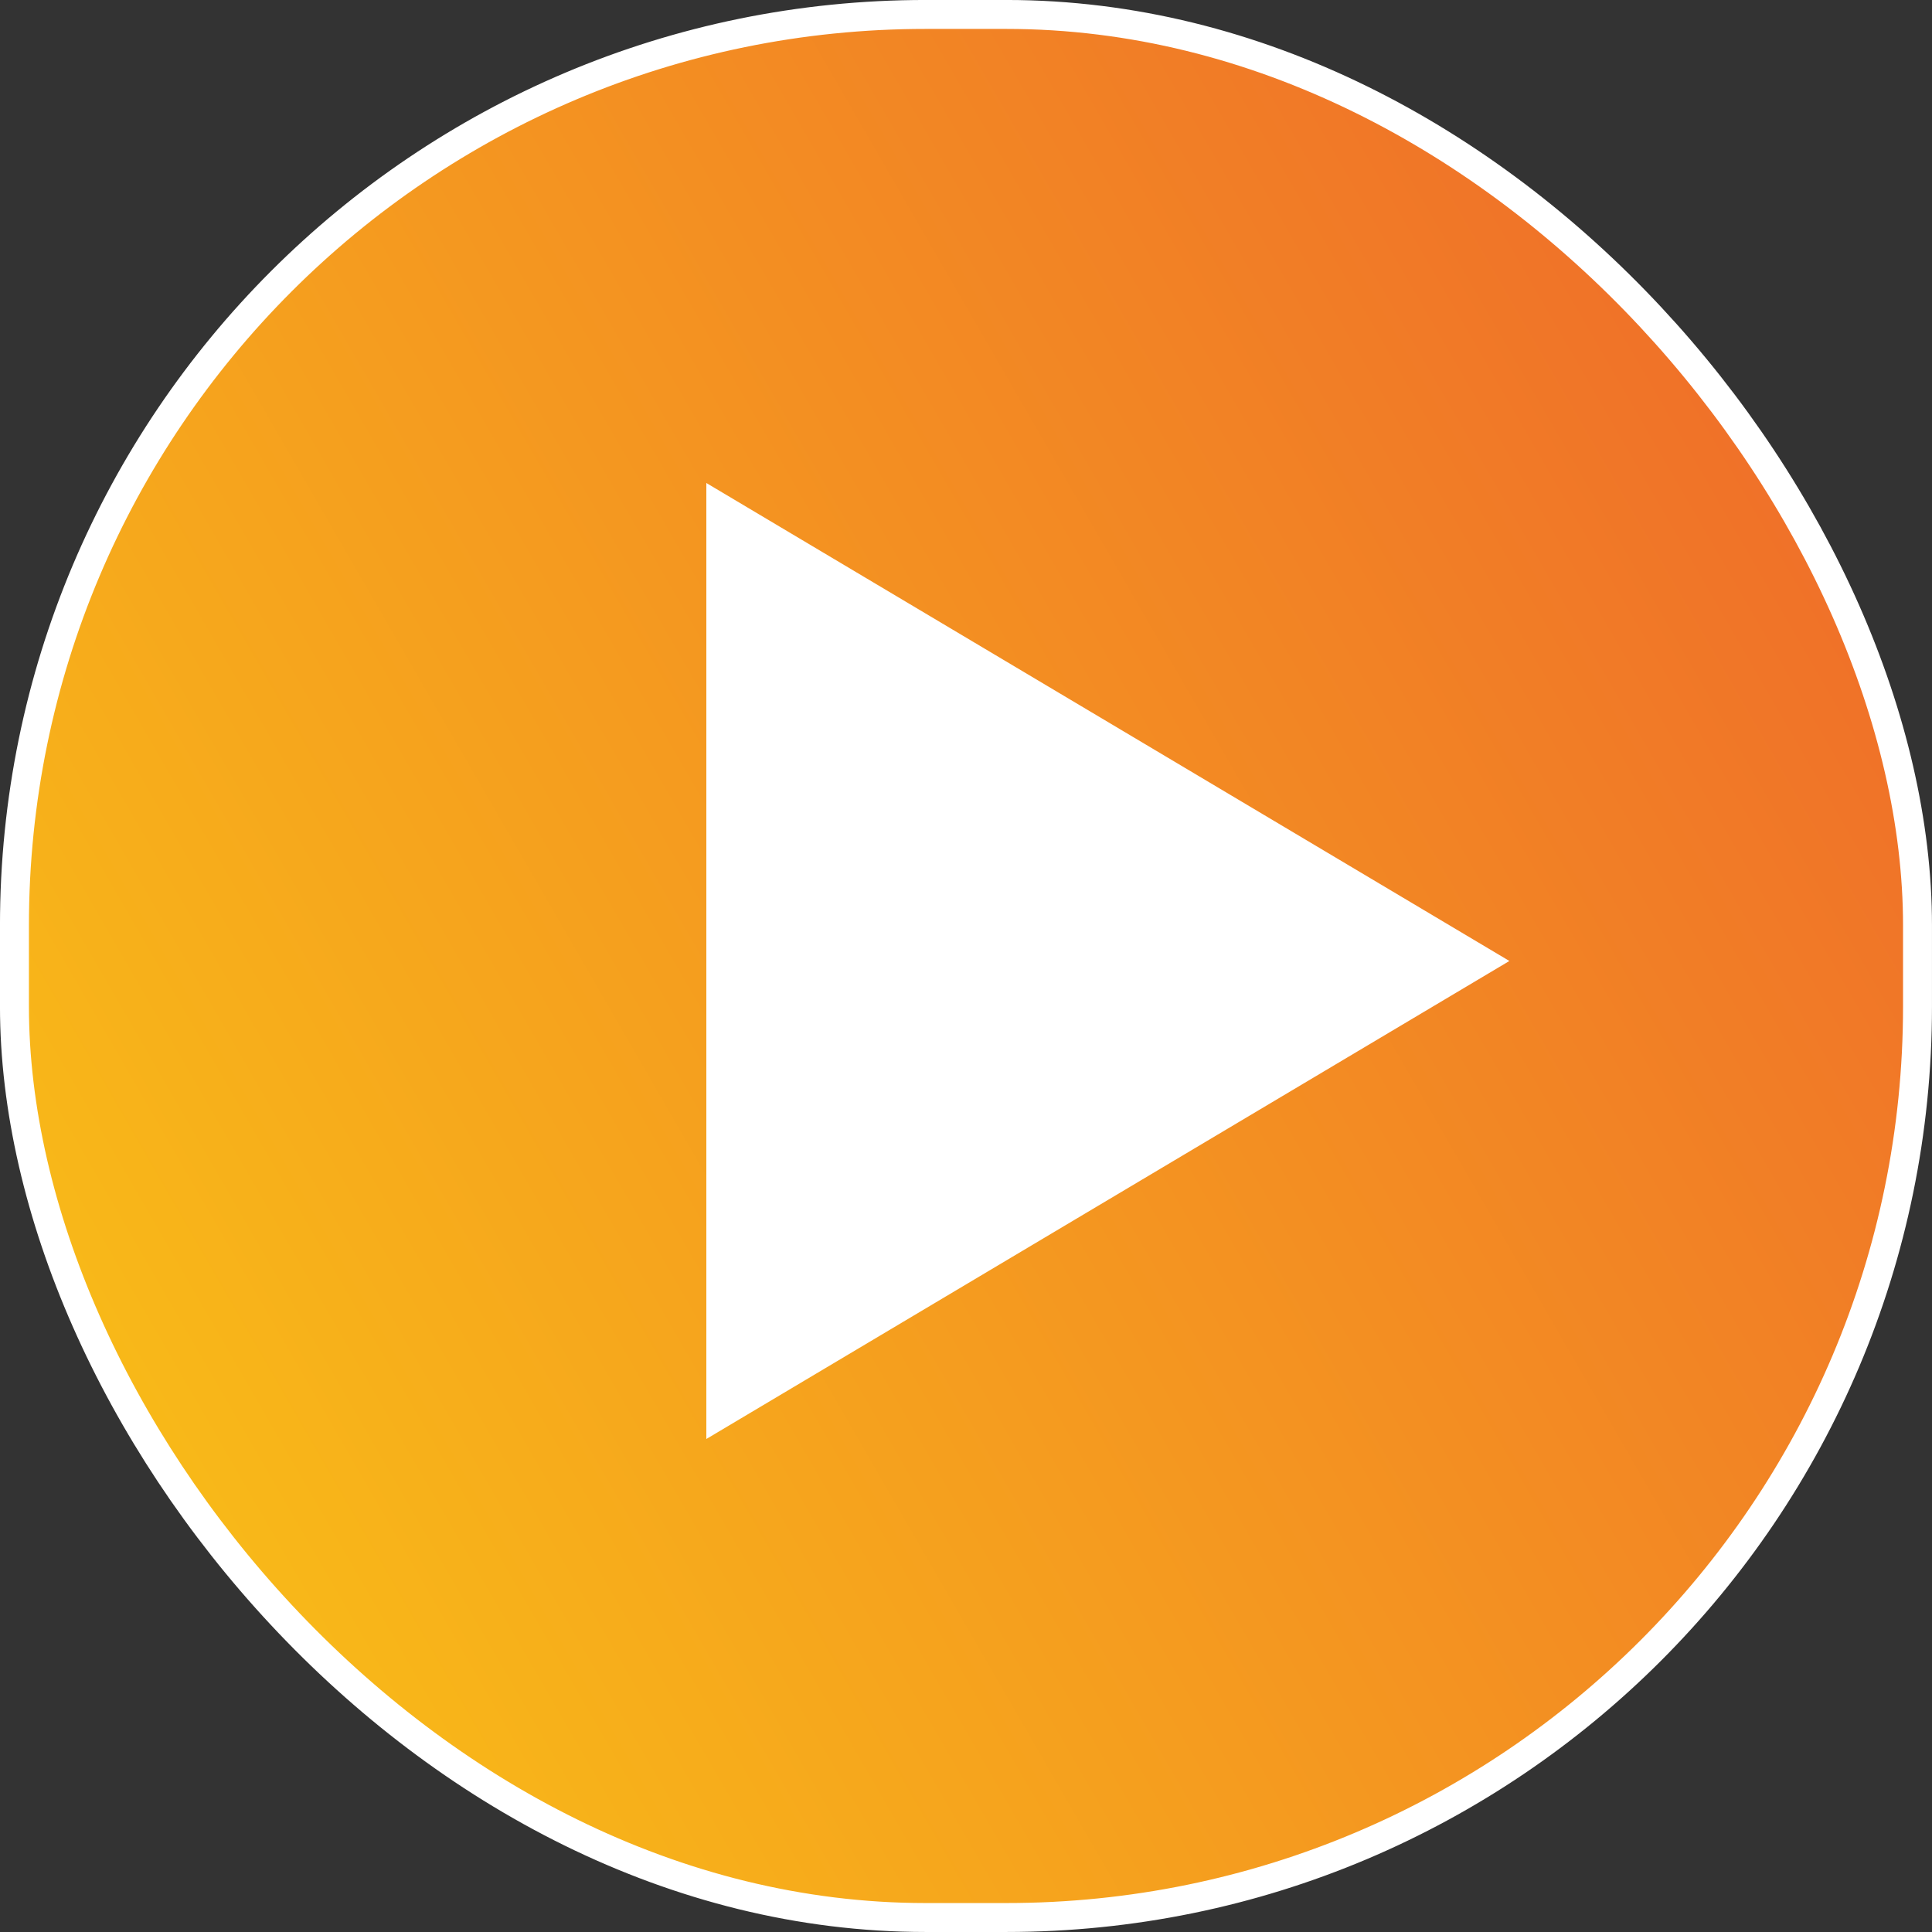 <?xml version="1.0" encoding="UTF-8"?> <svg xmlns="http://www.w3.org/2000/svg" width="50" height="50" viewBox="0 0 50 50" fill="none"><rect x="0" y="0" width="50" height="50" fill="#333333" stroke="none"/> <rect x="0.374" y="0.374" width="49.251" height="49.251" rx="23.58" fill="url(#paint0_linear_65_541)"></rect> <rect x="0.374" y="0.374" width="49.251" height="49.251" rx="23.58" stroke="white" stroke-width="0.749"></rect> <path d="M18.28 37.241L39.063 24.87L18.28 12.5V37.241Z" fill="white"></path> <defs> <linearGradient id="paint0_linear_65_541" x1="54.575" y1="7.925" x2="-4.575" y2="42.075" gradientUnits="userSpaceOnUse"> <stop stop-color="#EE632C"></stop> <stop offset="1" stop-color="#FAC715"></stop> </linearGradient> </defs> </svg> 